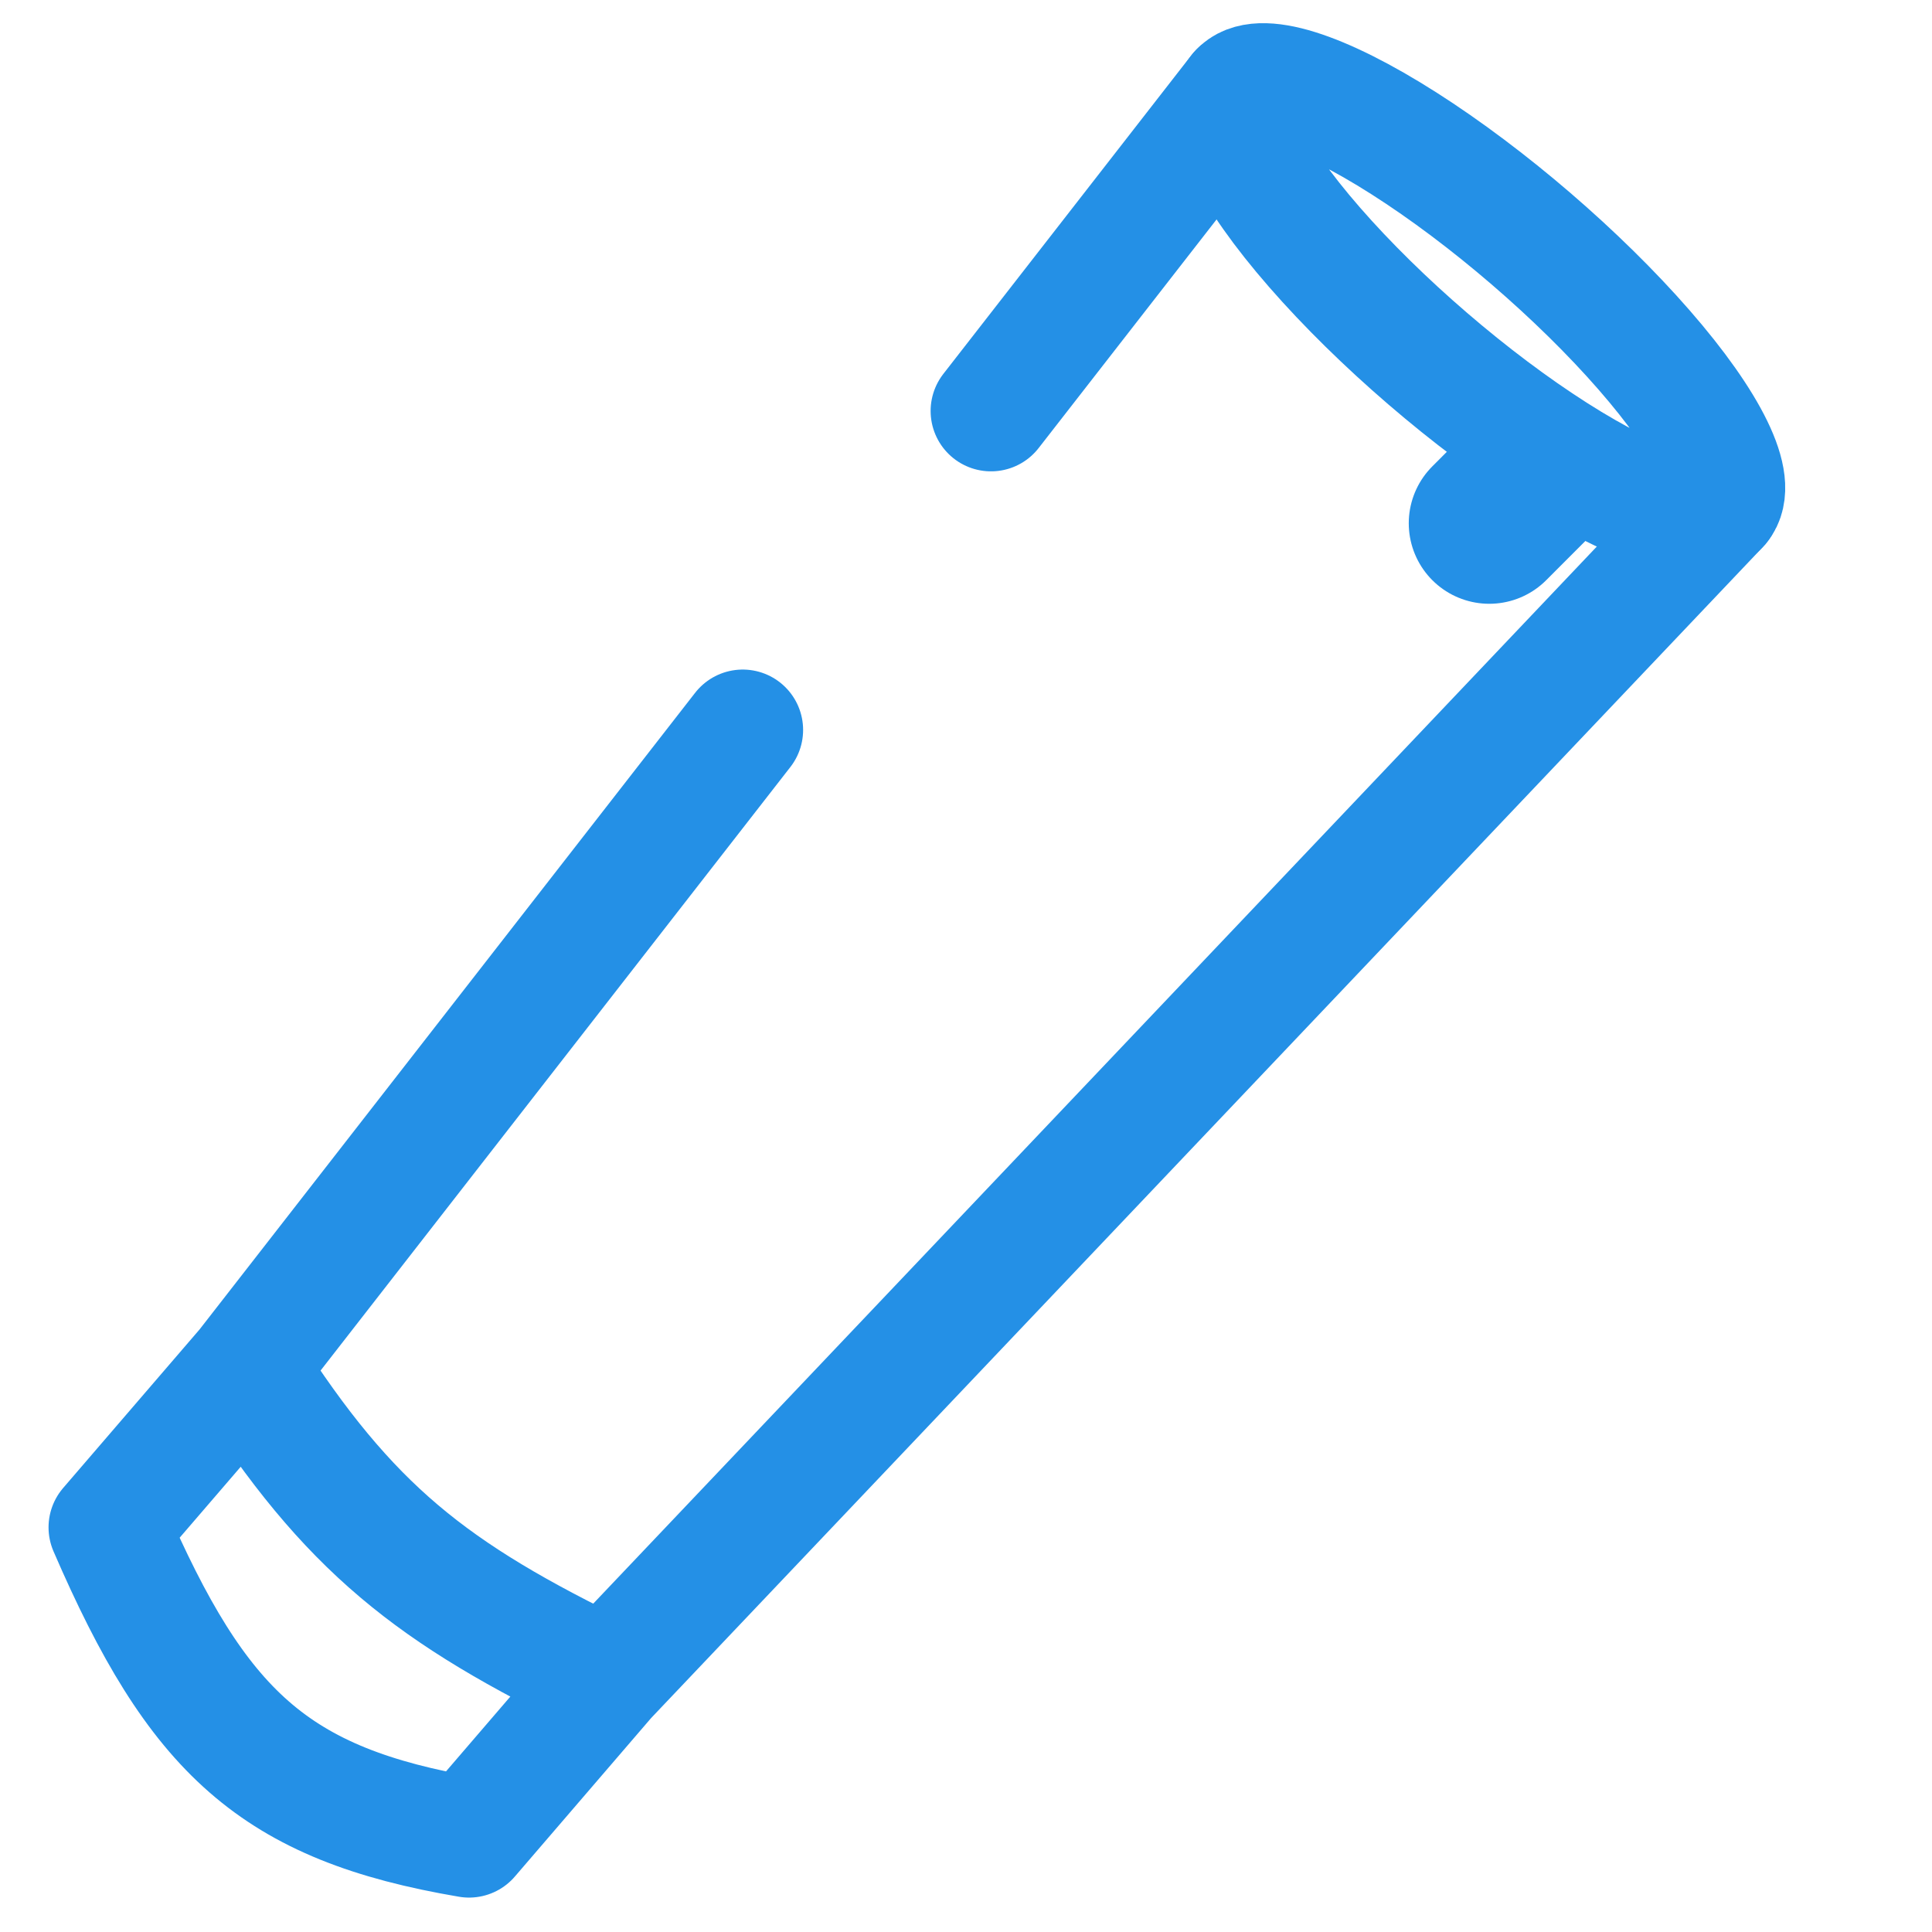 <svg width="32" height="32" viewBox="0 0 32 32" fill="none" xmlns="http://www.w3.org/2000/svg">
<g clip-path="url(#clip0_4231_14883)">
<path d="M20.525 1.525L16.414 6.807M4.079 22.654C5.78 25.314 7.14 26.385 10.043 27.785M4.079 22.654L1.804 25.298C3.272 28.694 4.534 29.881 7.769 30.43L10.043 27.785M4.079 22.654L12.302 12.09M10.043 27.785L28.478 8.367" stroke="#2490E6" stroke-width="2" stroke-linecap="round" stroke-linejoin="round"/>
<path d="M25.333 8L24.667 8.667" stroke="#2490E6" stroke-width="2.667" stroke-linecap="round"/>
<ellipse cx="24.502" cy="4.946" rx="5.245" ry="1.311" transform="rotate(40.705 24.502 4.946)" stroke="#2490E6" stroke-width="2"/>
</g>
<defs>
<clipPath id="clip0_4231_14883">
<rect width="32" height="32" fill="white"/>
</clipPath>
</defs>
</svg>
